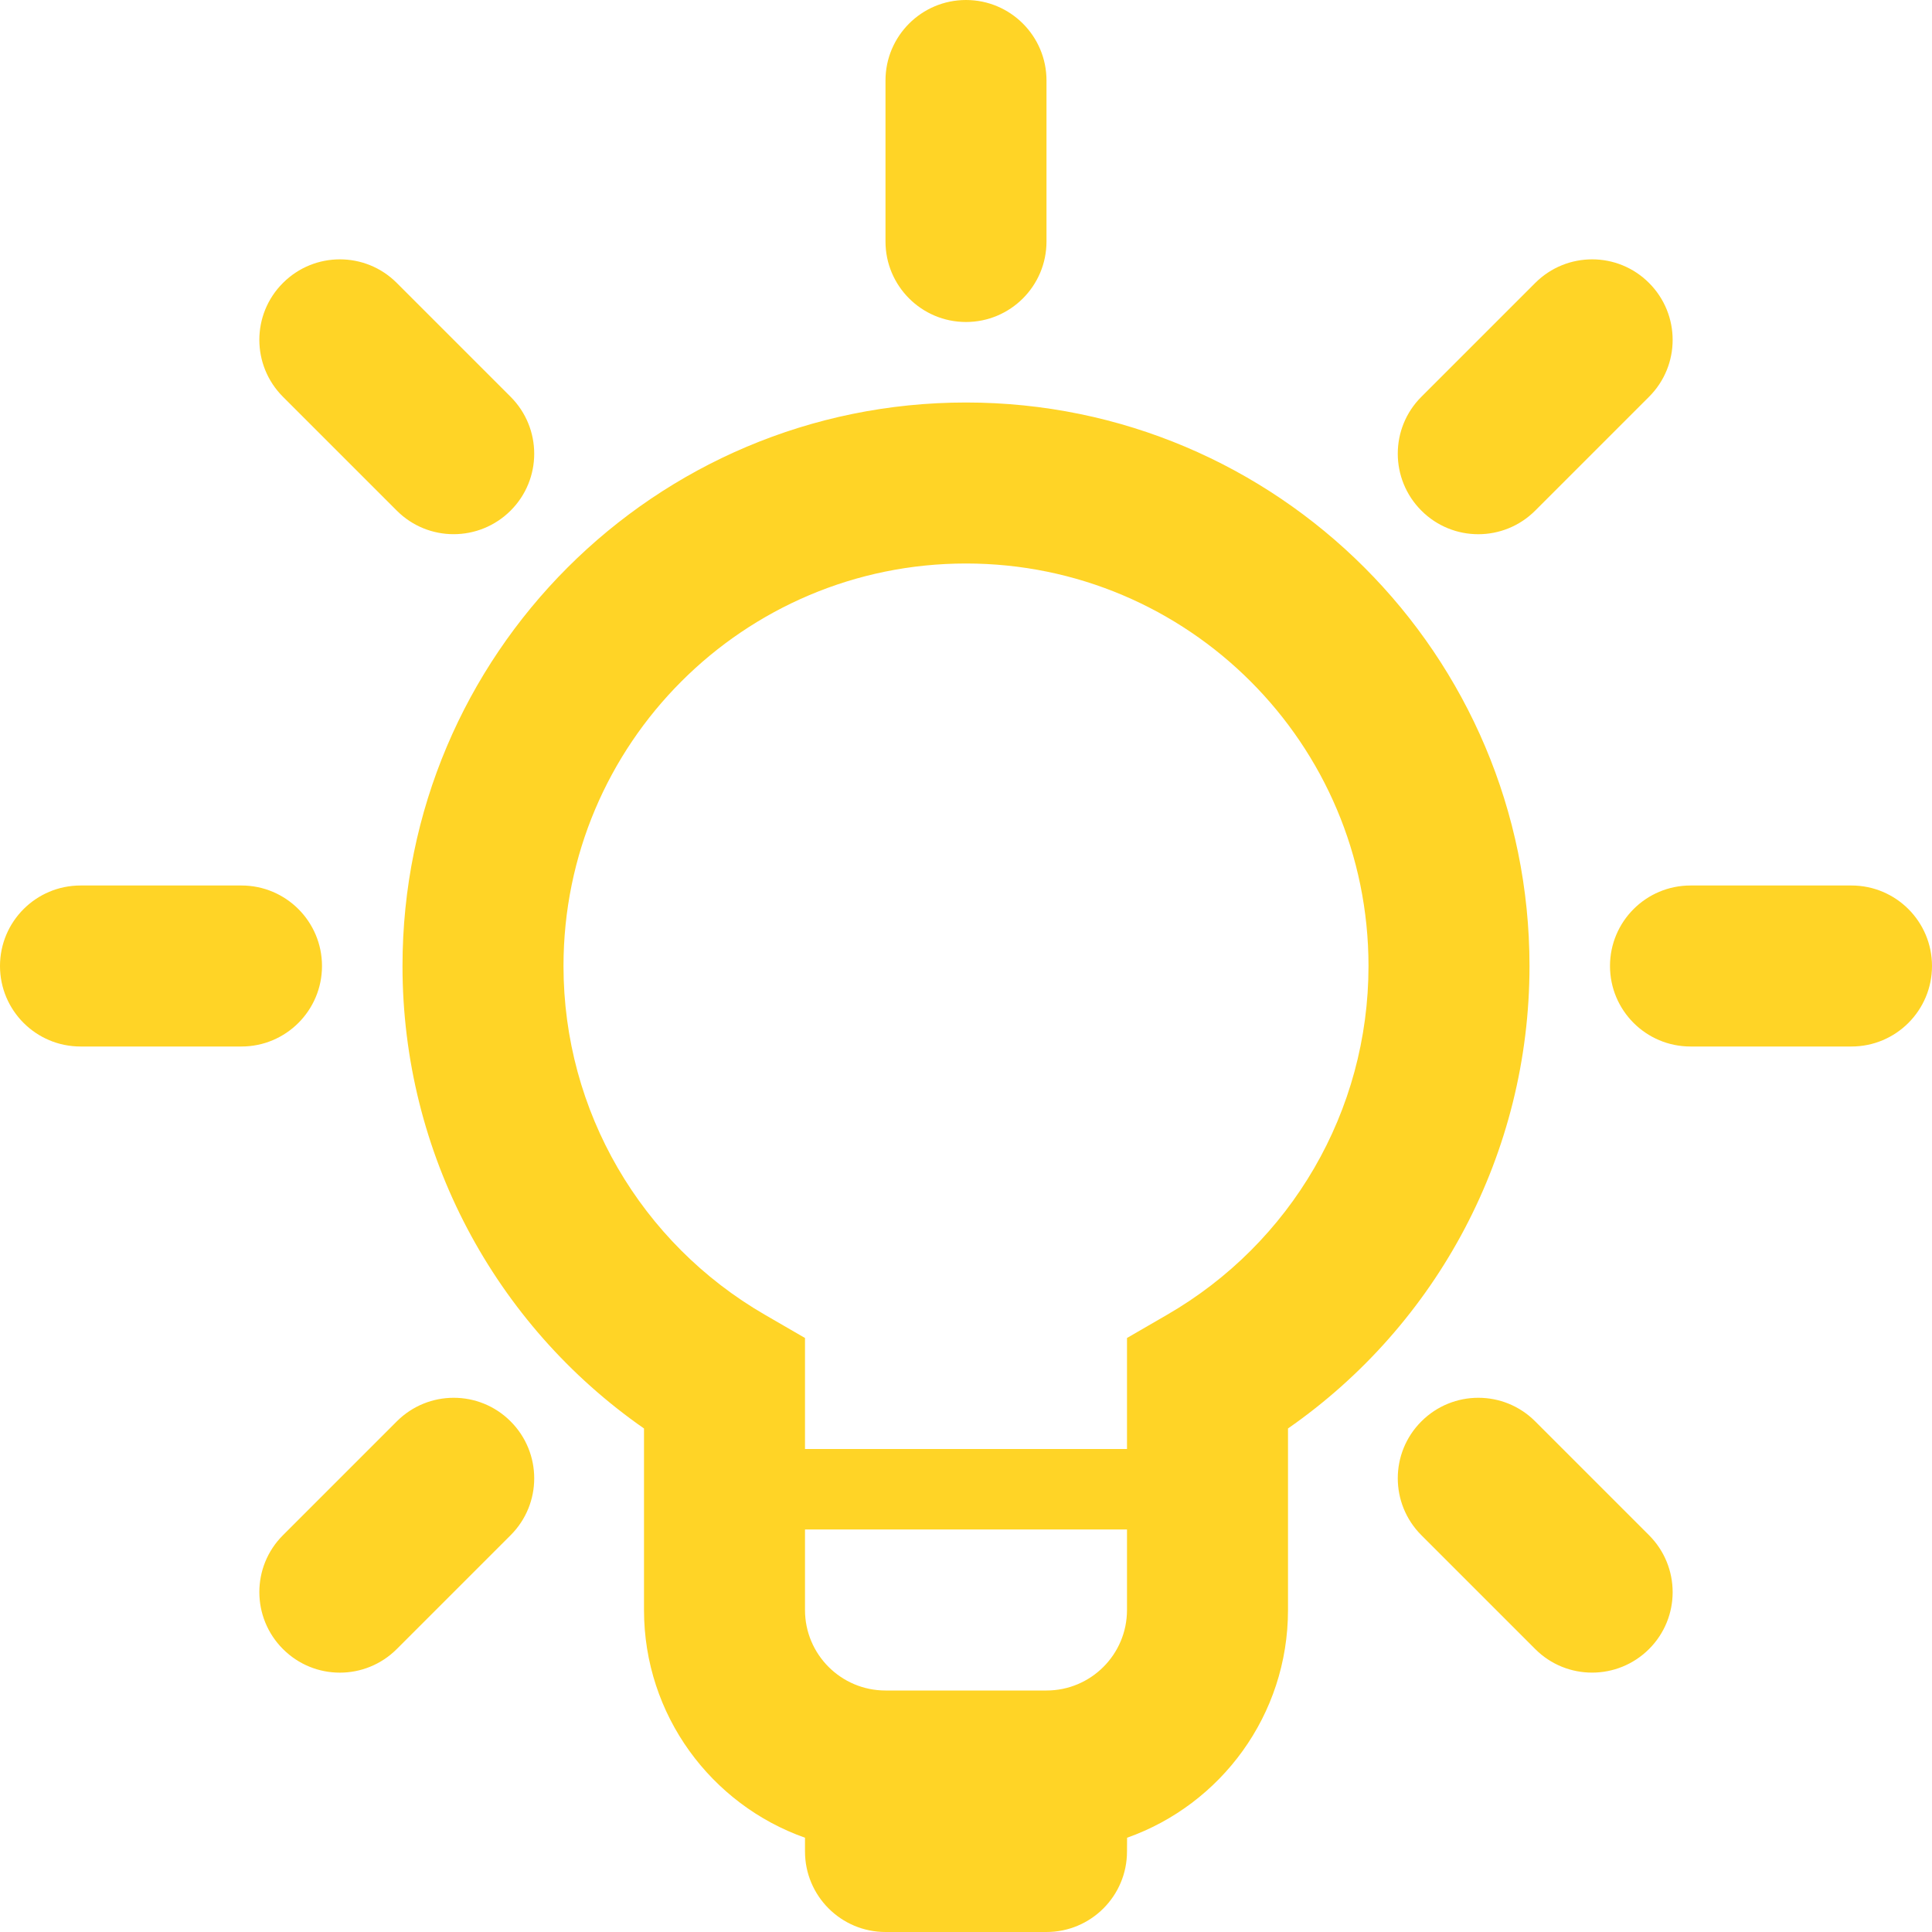 <?xml version="1.0" encoding="UTF-8"?> <svg xmlns="http://www.w3.org/2000/svg" height="24" viewBox="0 0 24 24" width="24"><path d="m12 5c3.866 0 7 3.134 7 7 0 2.326-1.144 4.453-3 5.745v2.255c0 1.306-.834 2.417-1.999 2.829l-.001.171c0 .552-.448 1-1 1h-2c-.552 0-1-.448-1-1l0-.171c-1.165-.412-2-1.523-2-2.829v-2.255c-1.856-1.293-3-3.42-3-5.745 0-3.866 3.134-7 7-7zm2 14h-4v1c0 .552.448 1 1 1h2c.552 0 1-.448 1-1zm-7.657-1.343c.391.391.391 1.024 0 1.414l-1.414 1.414c-.391.391-1.024.391-1.414 0-.391-.391-.391-1.024 0-1.414l1.414-1.414c.391-.391 1.024-.391 1.414 0zm12.728 0 1.414 1.414c.391.391.391 1.024 0 1.414s-1.024.391-1.414 0l-1.414-1.414c-.391-.391-.391-1.024 0-1.414.391-.391 1.024-.391 1.414 0zm-7.071-10.657c-2.761 0-5 2.239-5 5 0 1.806.965 3.443 2.501 4.332l.499.289v1.379h4v-1.379l.499-.289c1.536-.888 2.501-2.525 2.501-4.332 0-2.761-2.239-5-5-5zm-9 4c.552 0 1 .448 1 1s-.448 1-1 1h-2c-.552 0-1-.448-1-1s.448-1 1-1zm20 0c.552 0 1 .448 1 1s-.448 1-1 1h-2c-.552 0-1-.448-1-1s.448-1 1-1zm-2.515-7.485c.391.391.391 1.024 0 1.414l-1.414 1.414c-.391.391-1.024.391-1.414 0-.391-.391-.391-1.024 0-1.414l1.414-1.414c.391-.391 1.024-.391 1.414 0zm-15.556 0 1.414 1.414c.391.391.391 1.024 0 1.414s-1.024.391-1.414 0l-1.414-1.414c-.391-.391-.391-1.024 0-1.414.391-.391 1.024-.391 1.414 0zm7.071-3.515c.552 0 1 .448 1 1v2c0 .552-.448 1-1 1s-1-.448-1-1v-2c0-.552.448-1 1-1z" fill="#ffd426" fill-rule="evenodd"></path></svg> 